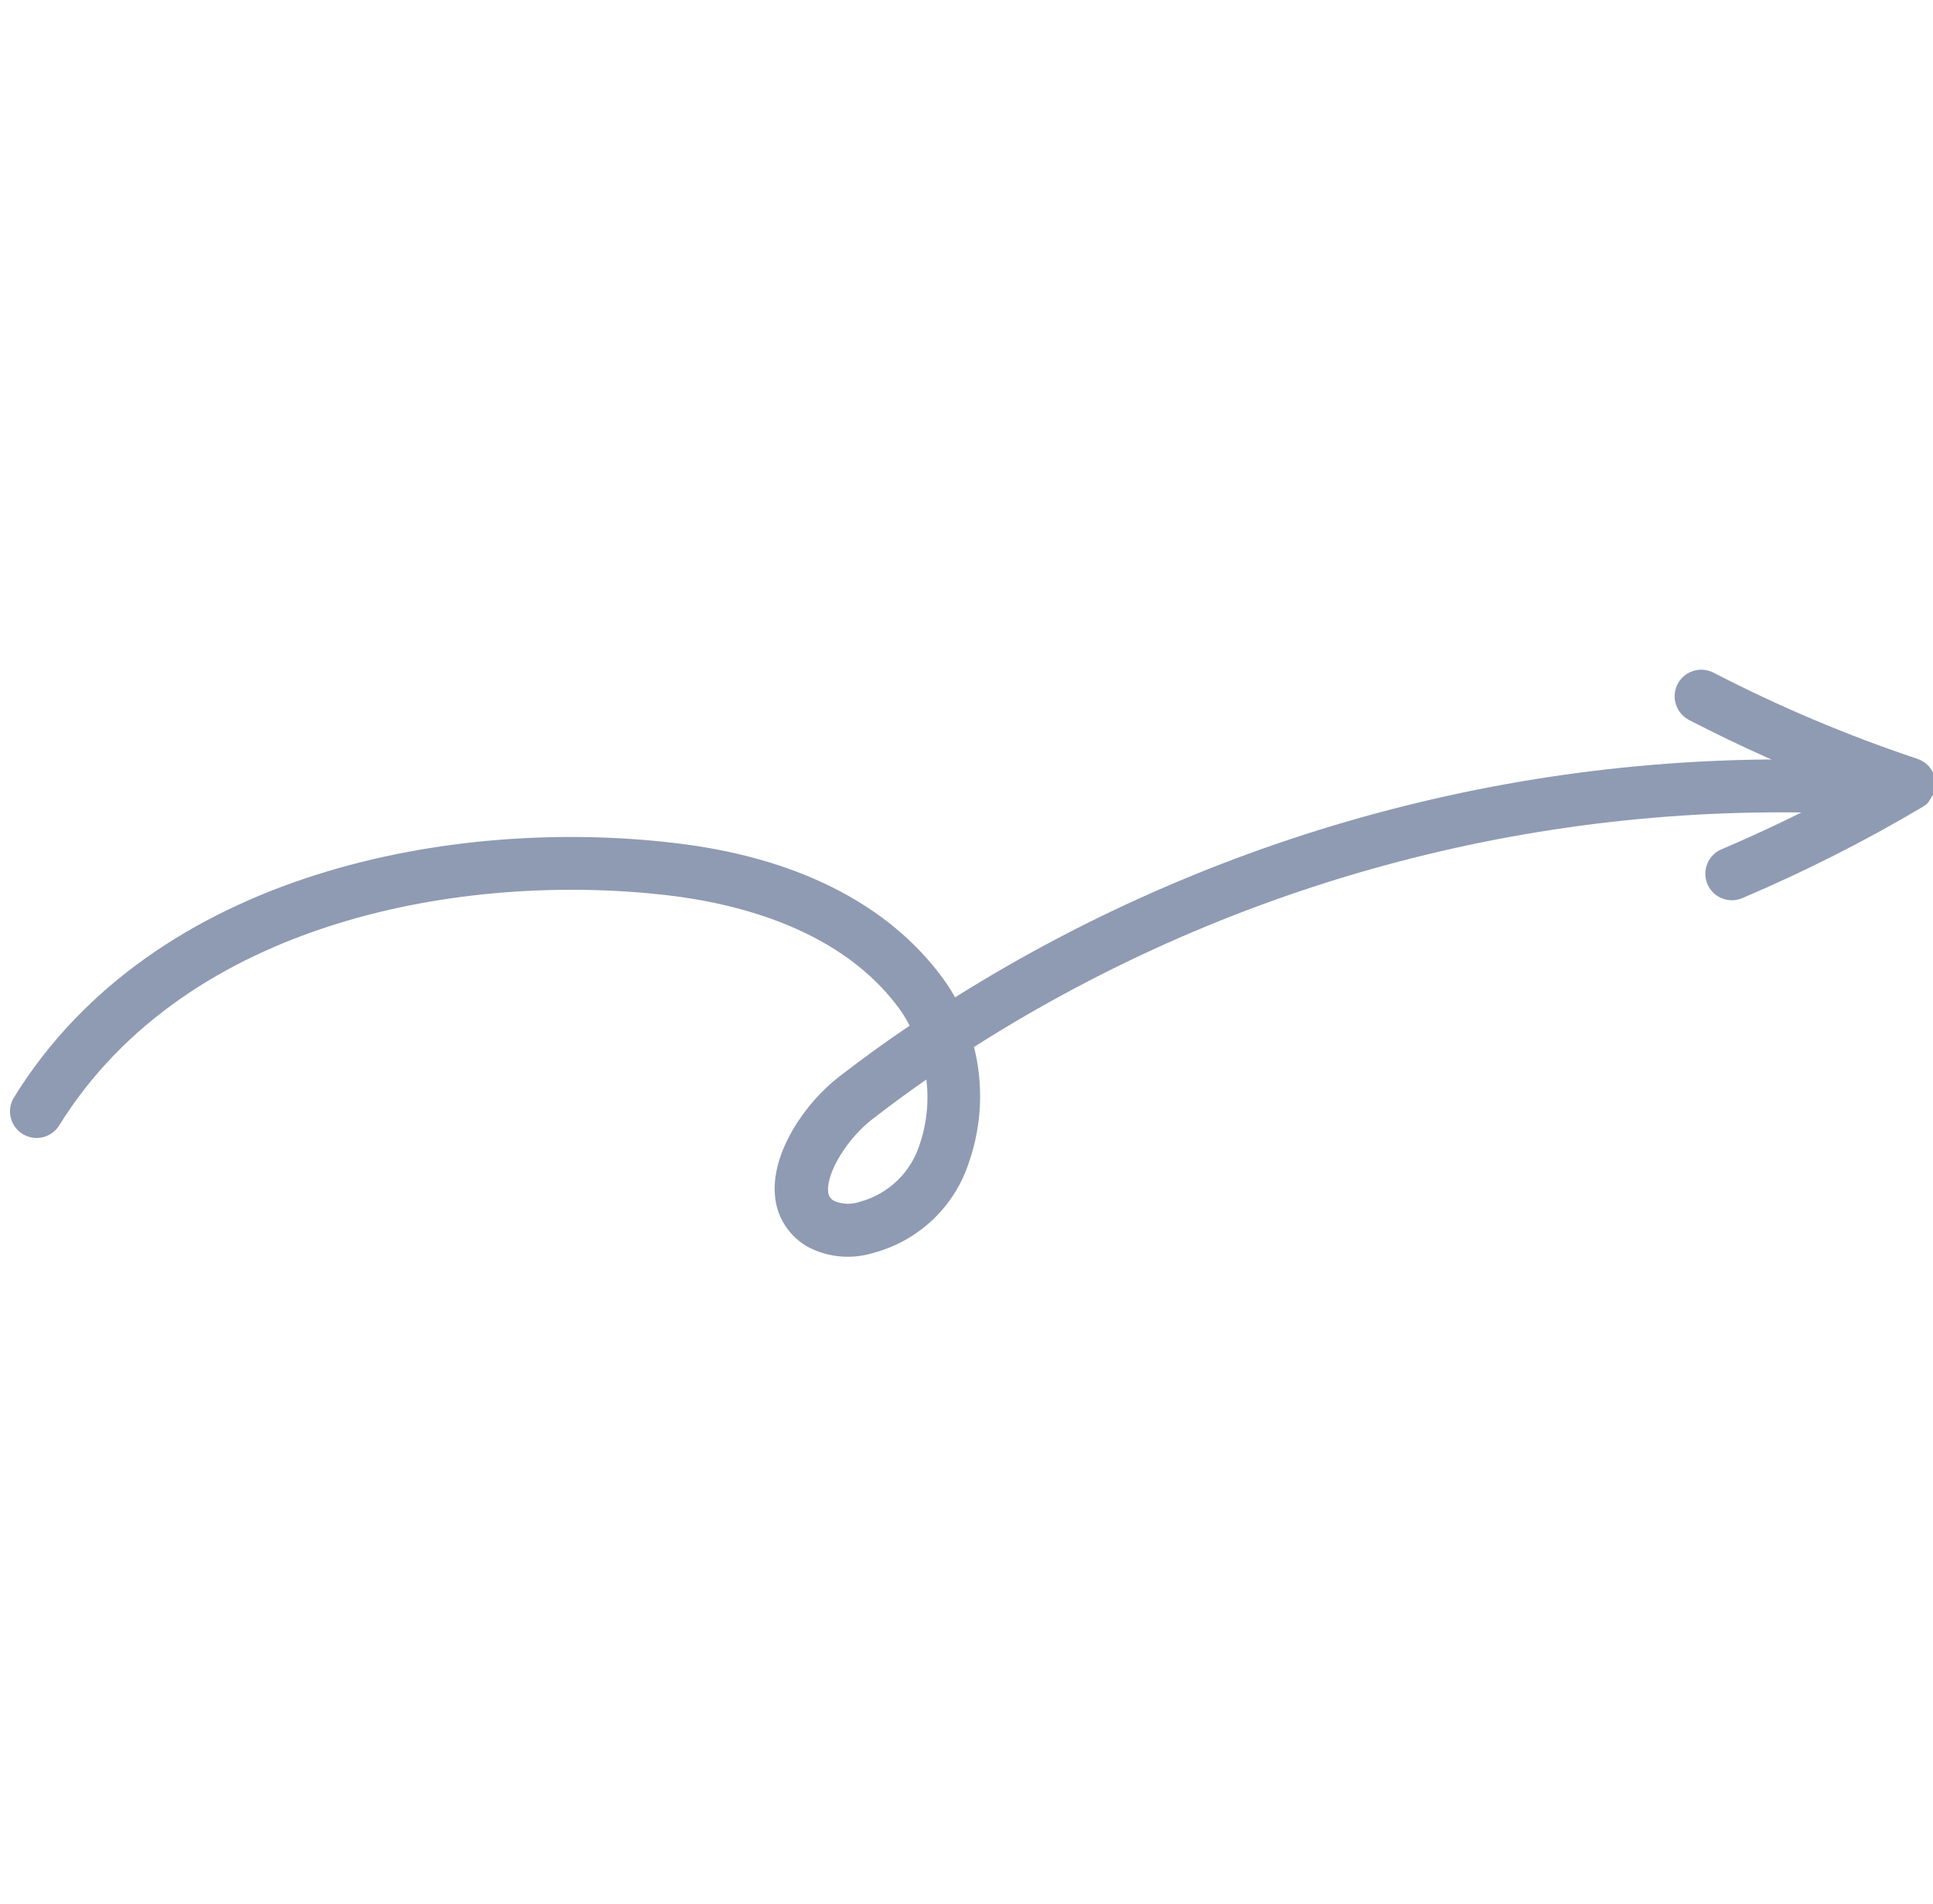 <svg width="134" height="132" viewBox="0 0 134 132" fill="none" xmlns="http://www.w3.org/2000/svg">
<g clip-path="url(#clip0)">
<path d="M1.568 78.627C1.152 78.37 0.855 77.958 0.743 77.482C0.63 77.006 0.711 76.505 0.968 76.09C10.749 60.269 31.672 56.701 46.574 58.43C55.107 59.38 61.566 62.656 65.346 67.811C65.66 68.24 65.948 68.688 66.207 69.153C84.958 57.389 106.881 51.678 129.005 52.792C129.257 52.789 129.507 52.839 129.739 52.937C129.971 53.036 130.181 53.181 130.355 53.363C130.53 53.545 130.665 53.762 130.752 53.998C130.839 54.235 130.877 54.487 130.863 54.739C130.849 54.99 130.784 55.236 130.671 55.462C130.558 55.687 130.4 55.887 130.207 56.048C130.014 56.21 129.789 56.33 129.548 56.402C129.306 56.473 129.052 56.494 128.802 56.463C107.187 55.351 85.77 60.988 67.52 72.593C68.182 75.221 68.066 77.984 67.186 80.545C66.698 82.075 65.832 83.457 64.668 84.564C63.504 85.671 62.079 86.466 60.526 86.876C59.063 87.326 57.483 87.196 56.112 86.512C55.431 86.156 54.852 85.63 54.433 84.986C54.013 84.342 53.767 83.601 53.717 82.835C53.484 79.89 55.794 76.482 58.194 74.633C59.779 73.409 61.4 72.237 63.057 71.116C62.848 70.706 62.608 70.311 62.341 69.936C58.364 64.515 51.337 62.649 46.138 62.059C32.325 60.484 13.013 63.691 4.104 78.031C3.848 78.447 3.436 78.743 2.96 78.855C2.485 78.966 1.984 78.884 1.568 78.627ZM64.216 74.851C62.949 75.732 61.705 76.647 60.483 77.594C58.746 78.93 57.323 81.255 57.403 82.576C57.405 82.731 57.452 82.883 57.54 83.012C57.627 83.141 57.751 83.24 57.896 83.299C58.447 83.514 59.058 83.522 59.615 83.323C60.587 83.062 61.476 82.559 62.2 81.861C62.925 81.163 63.461 80.294 63.759 79.333C64.249 77.893 64.405 76.361 64.216 74.851Z" fill="#8F9BB3"/>
<path d="M119.109 62.16C118.817 61.983 118.579 61.729 118.423 61.425C118.266 61.122 118.197 60.781 118.223 60.441C118.249 60.1 118.369 59.774 118.57 59.498C118.77 59.223 119.044 59.008 119.359 58.879C122.262 57.643 125.129 56.255 127.918 54.761C124.219 53.359 120.604 51.743 117.091 49.923C116.875 49.811 116.683 49.658 116.527 49.472C116.37 49.287 116.251 49.072 116.178 48.841C116.104 48.609 116.077 48.366 116.097 48.124C116.117 47.882 116.185 47.647 116.296 47.431C116.408 47.216 116.561 47.024 116.746 46.868C116.932 46.712 117.146 46.593 117.377 46.52C117.609 46.447 117.852 46.42 118.094 46.44C118.336 46.461 118.571 46.529 118.787 46.641C123.335 48.995 128.059 50.992 132.917 52.614C133.252 52.725 133.549 52.93 133.771 53.205C133.993 53.48 134.132 53.812 134.171 54.163C134.21 54.515 134.147 54.869 133.99 55.185C133.833 55.502 133.588 55.766 133.285 55.946C129.271 58.324 125.104 60.434 120.81 62.26C120.54 62.382 120.244 62.436 119.948 62.418C119.651 62.401 119.364 62.312 119.109 62.16Z" fill="#8F9BB3"/>
</g>
<defs>
<clipPath id="clip0">
<rect width="102.162" height="91.297" fill="white" transform="matrix(0.85 0.526 -0.526 0.851 48.007 0)"/>
</clipPath>
</defs>
</svg>
